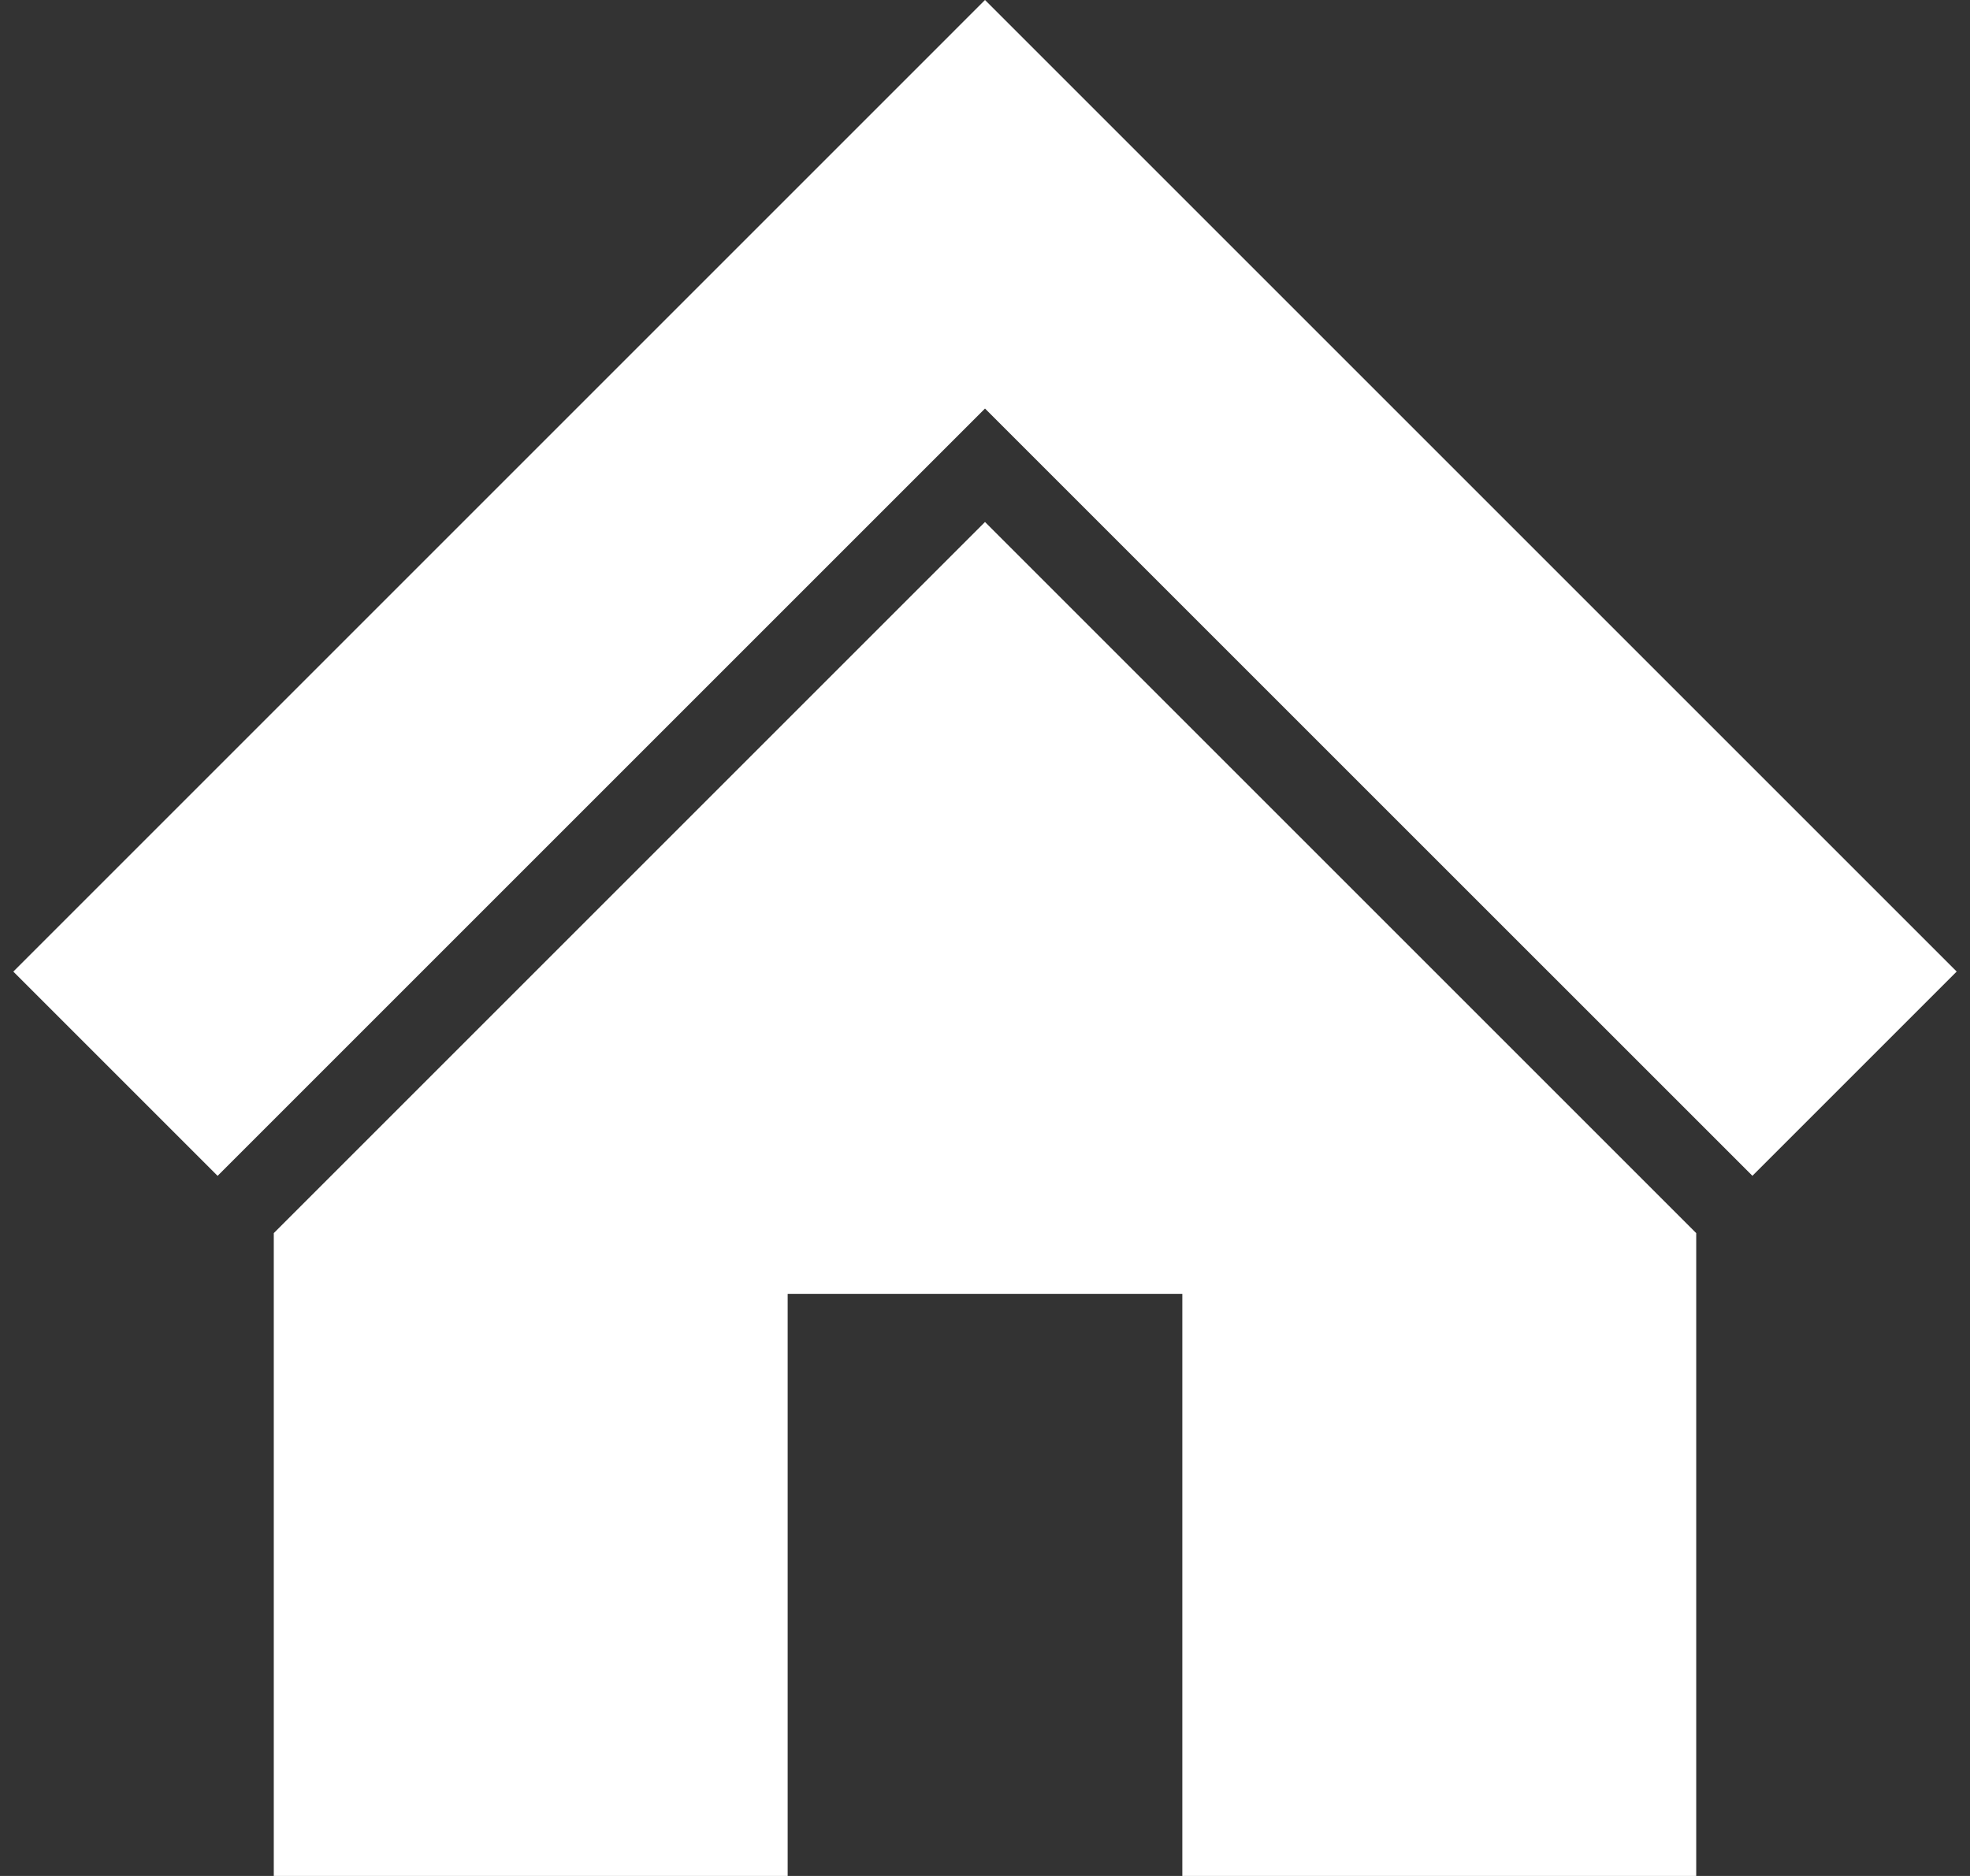 <?xml version="1.0" encoding="utf-8"?>
<!-- Generator: Adobe Illustrator 24.0.1, SVG Export Plug-In . SVG Version: 6.00 Build 0)  -->
<svg version="1.1" id="レイヤー_1" xmlns="http://www.w3.org/2000/svg" xmlns:xlink="http://www.w3.org/1999/xlink" x="0px"
	 y="0px" viewBox="0 0 42 40" style="enable-background:new 0 0 42 40;" xml:space="preserve">
<rect x="0" y="0" width="42" height="40" fill="#333333" stroke="none"/>
<style type="text/css">
	.st0{fill:#FFFFFF;}
	.st1{fill:none;}
</style>
<g>
	<path class="st0" d="M21,8.711L4.639,25.072l-4.355-4.355L21,0l20.716,20.716l-4.355,4.355L21,8.711z M21,11.13L5.837,26.293V40
		h10.956V27.588h8.414V40h10.956V26.293L21,11.13z"/>
</g>
<rect class="st1" width="42" height="40"/>
</svg>
